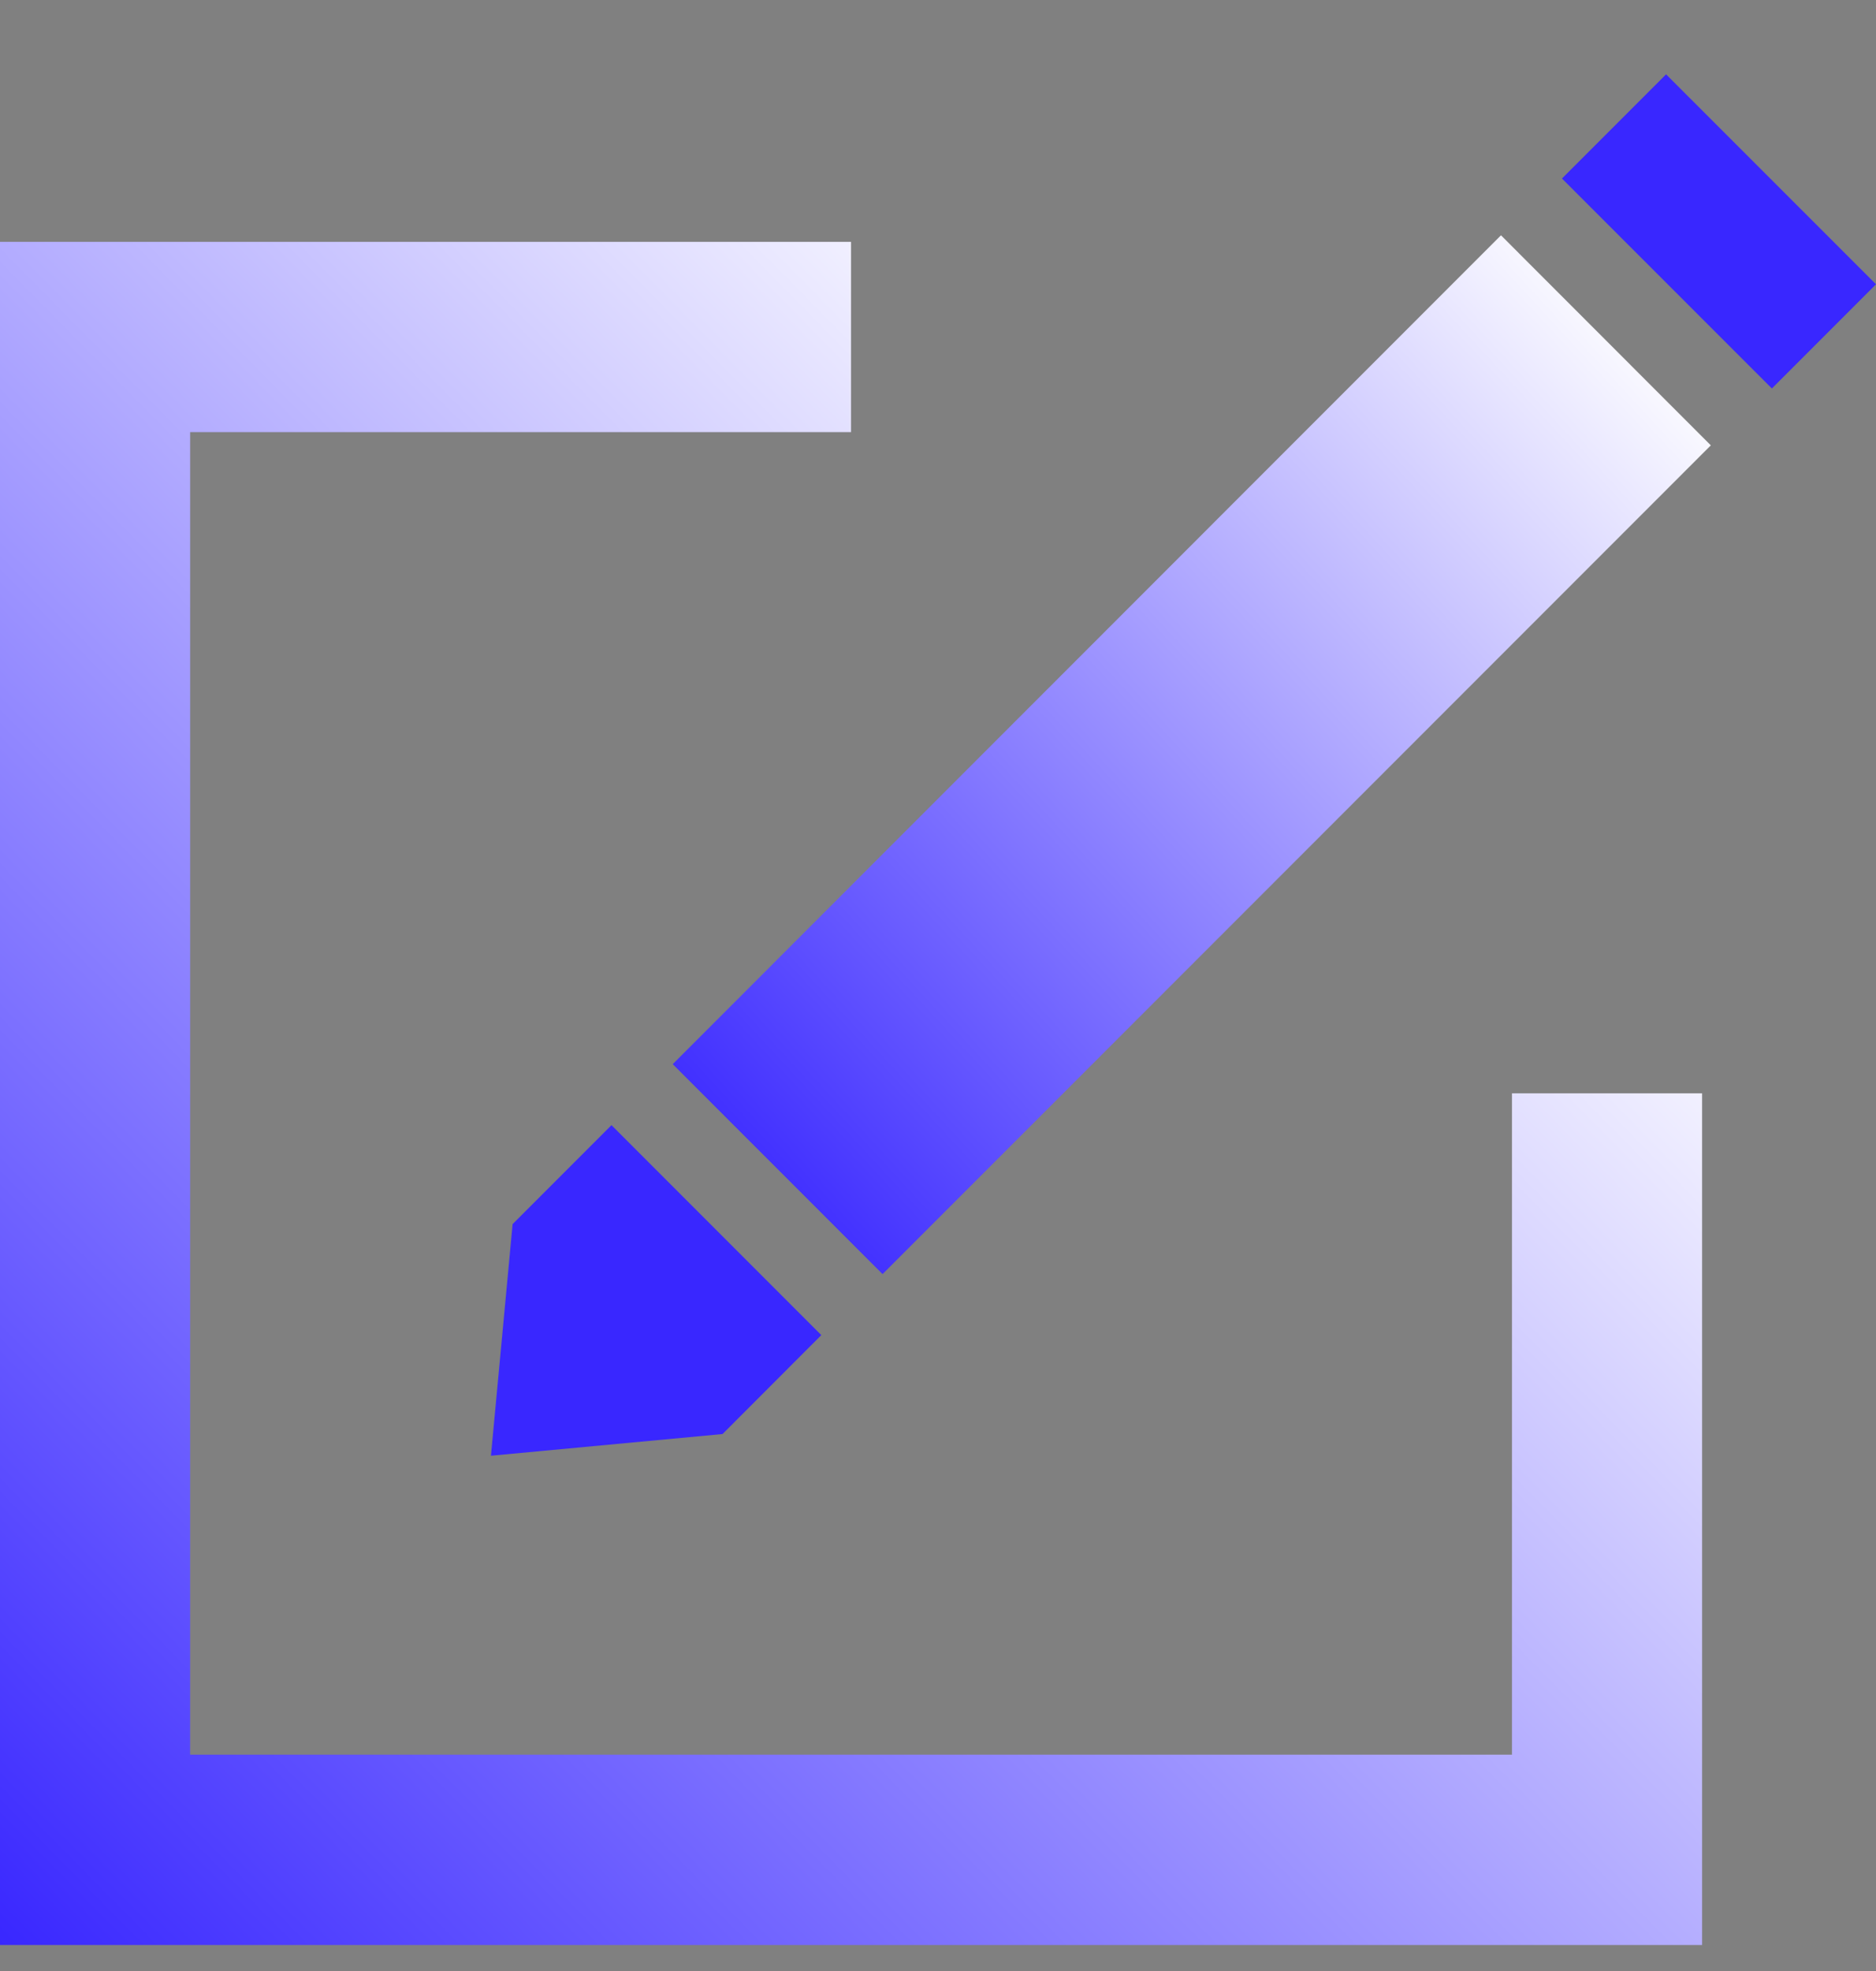 <svg width="20" height="21" viewBox="0 0 20 21" fill="none" xmlns="http://www.w3.org/2000/svg">
<rect x="0" y="0" width="20" height="21" fill="#808080" stroke="none"/>
<path d="M16.002 2.507L7.172 11.338L9.409 13.575L18.239 4.745L16.002 2.507Z" fill="url(#paint0_linear_576_1307)"/>
<path d="M17.762 0.792L16.652 1.902L18.89 4.139L20 3.029L17.762 0.792Z" fill="#3927FF"/>
<path d="M6.519 11.988L5.465 13.042L5.234 15.51L7.703 15.279L8.756 14.225L6.519 11.988Z" fill="#3927FF"/>
<path fill-rule="evenodd" clip-rule="evenodd" d="M18.146 11.649H16.119V18.695H2.027V4.604H9.073V2.577H0V20.723H18.146V11.649Z" fill="url(#paint1_linear_576_1307)"/>
<defs>
<linearGradient id="paint0_linear_576_1307" x1="7.869" y1="12.983" x2="17.891" y2="3.718" gradientUnits="userSpaceOnUse">
<stop stop-color="#3927FF"/>
<stop offset="1" stop-color="white"/>
</linearGradient>
<linearGradient id="paint1_linear_576_1307" x1="-1.192e-08" y1="20.723" x2="14.732" y2="6.19" gradientUnits="userSpaceOnUse">
<stop stop-color="#3927FF"/>
<stop offset="1" stop-color="white"/>
</linearGradient>
</defs>
</svg>
